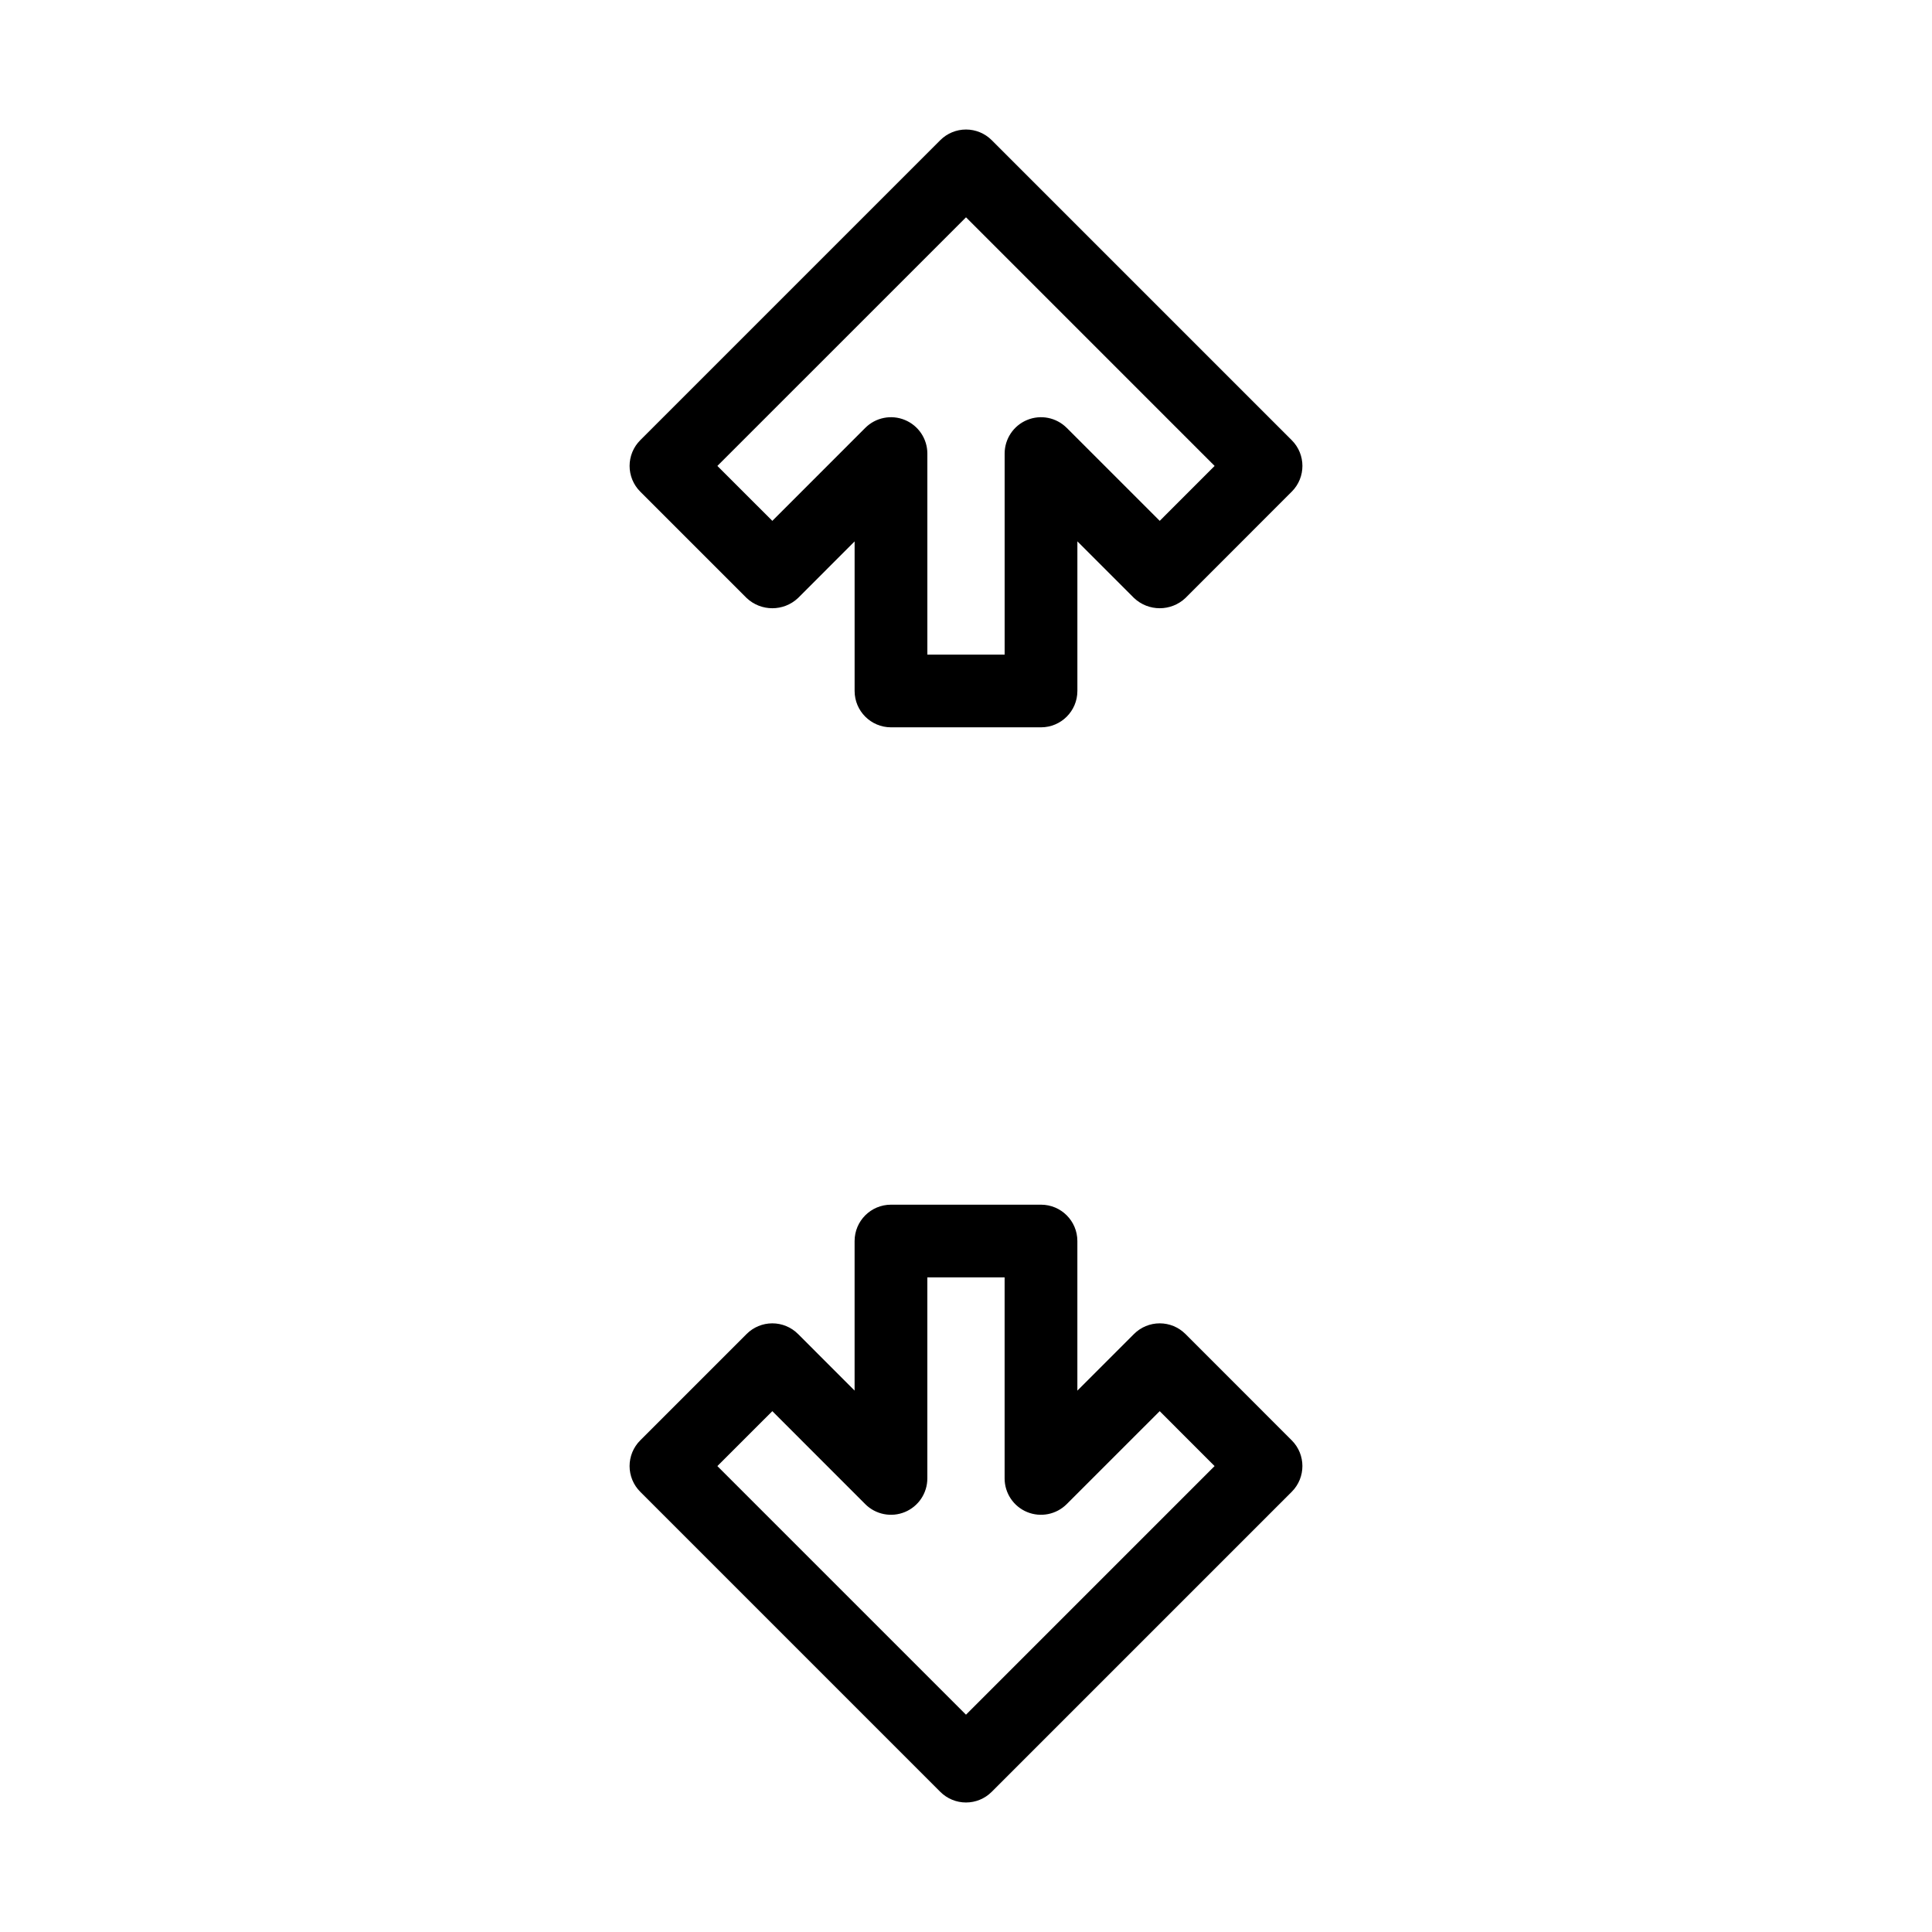 <?xml version="1.0" encoding="UTF-8"?>
<!-- Uploaded to: ICON Repo, www.svgrepo.com, Generator: ICON Repo Mixer Tools -->
<svg fill="#000000" width="800px" height="800px" version="1.1" viewBox="144 144 512 512" xmlns="http://www.w3.org/2000/svg">
 <g>
  <path d="m486.33 260.66-79.516-79.516c-1.805-1.805-4.258-2.82-6.812-2.82-2.559 0-5.008 1.016-6.816 2.82l-79.516 79.516c-1.805 1.809-2.82 4.258-2.82 6.816 0 2.555 1.016 5.004 2.82 6.812l28.191 28.191c3.824 3.613 9.805 3.613 13.629 0l14.992-15v39.629c0 5.324 4.316 9.637 9.641 9.641h39.758-0.004c5.324-0.004 9.641-4.316 9.641-9.641v-39.641l15.008 15.008c3.824 3.617 9.809 3.617 13.633 0l28.176-28.191v0.004c3.762-3.766 3.758-9.867-0.004-13.629zm-34.988 21.371-24.645-24.641h-0.004c-2.758-2.758-6.902-3.582-10.504-2.09-3.602 1.492-5.949 5.004-5.949 8.902v53.27h-20.48v-53.27c0-3.898-2.348-7.41-5.949-8.902-3.602-1.492-7.746-0.668-10.504 2.09l-24.633 24.641-14.562-14.555 65.891-65.887 65.883 65.887z"/>
  <path d="m486.33 525.71-28.176-28.191v0.004c-1.809-1.809-4.258-2.824-6.816-2.824s-5.008 1.016-6.816 2.824l-15.008 15.008v-39.641c0-5.324-4.316-9.637-9.637-9.637h-39.758c-5.324 0-9.637 4.312-9.641 9.637v39.629l-14.992-15v0.004c-1.805-1.809-4.258-2.824-6.812-2.824-2.559 0-5.008 1.016-6.816 2.824l-28.191 28.191 0.004-0.004c-1.809 1.809-2.824 4.258-2.824 6.816 0 2.555 1.016 5.008 2.824 6.812l79.512 79.516c1.809 1.809 4.258 2.824 6.816 2.824 2.555 0 5.008-1.016 6.812-2.824l79.516-79.516c3.762-3.762 3.766-9.863 0.004-13.629zm-86.332 72.699-65.887-65.883 14.562-14.555 24.633 24.641h-0.004c2.758 2.754 6.902 3.578 10.504 2.09 3.602-1.492 5.949-5.008 5.949-8.906v-53.27h20.48v53.27c0 3.898 2.348 7.414 5.949 8.906 3.602 1.488 7.746 0.664 10.504-2.09l24.645-24.641 14.547 14.555z"/>
 </g>
</svg>